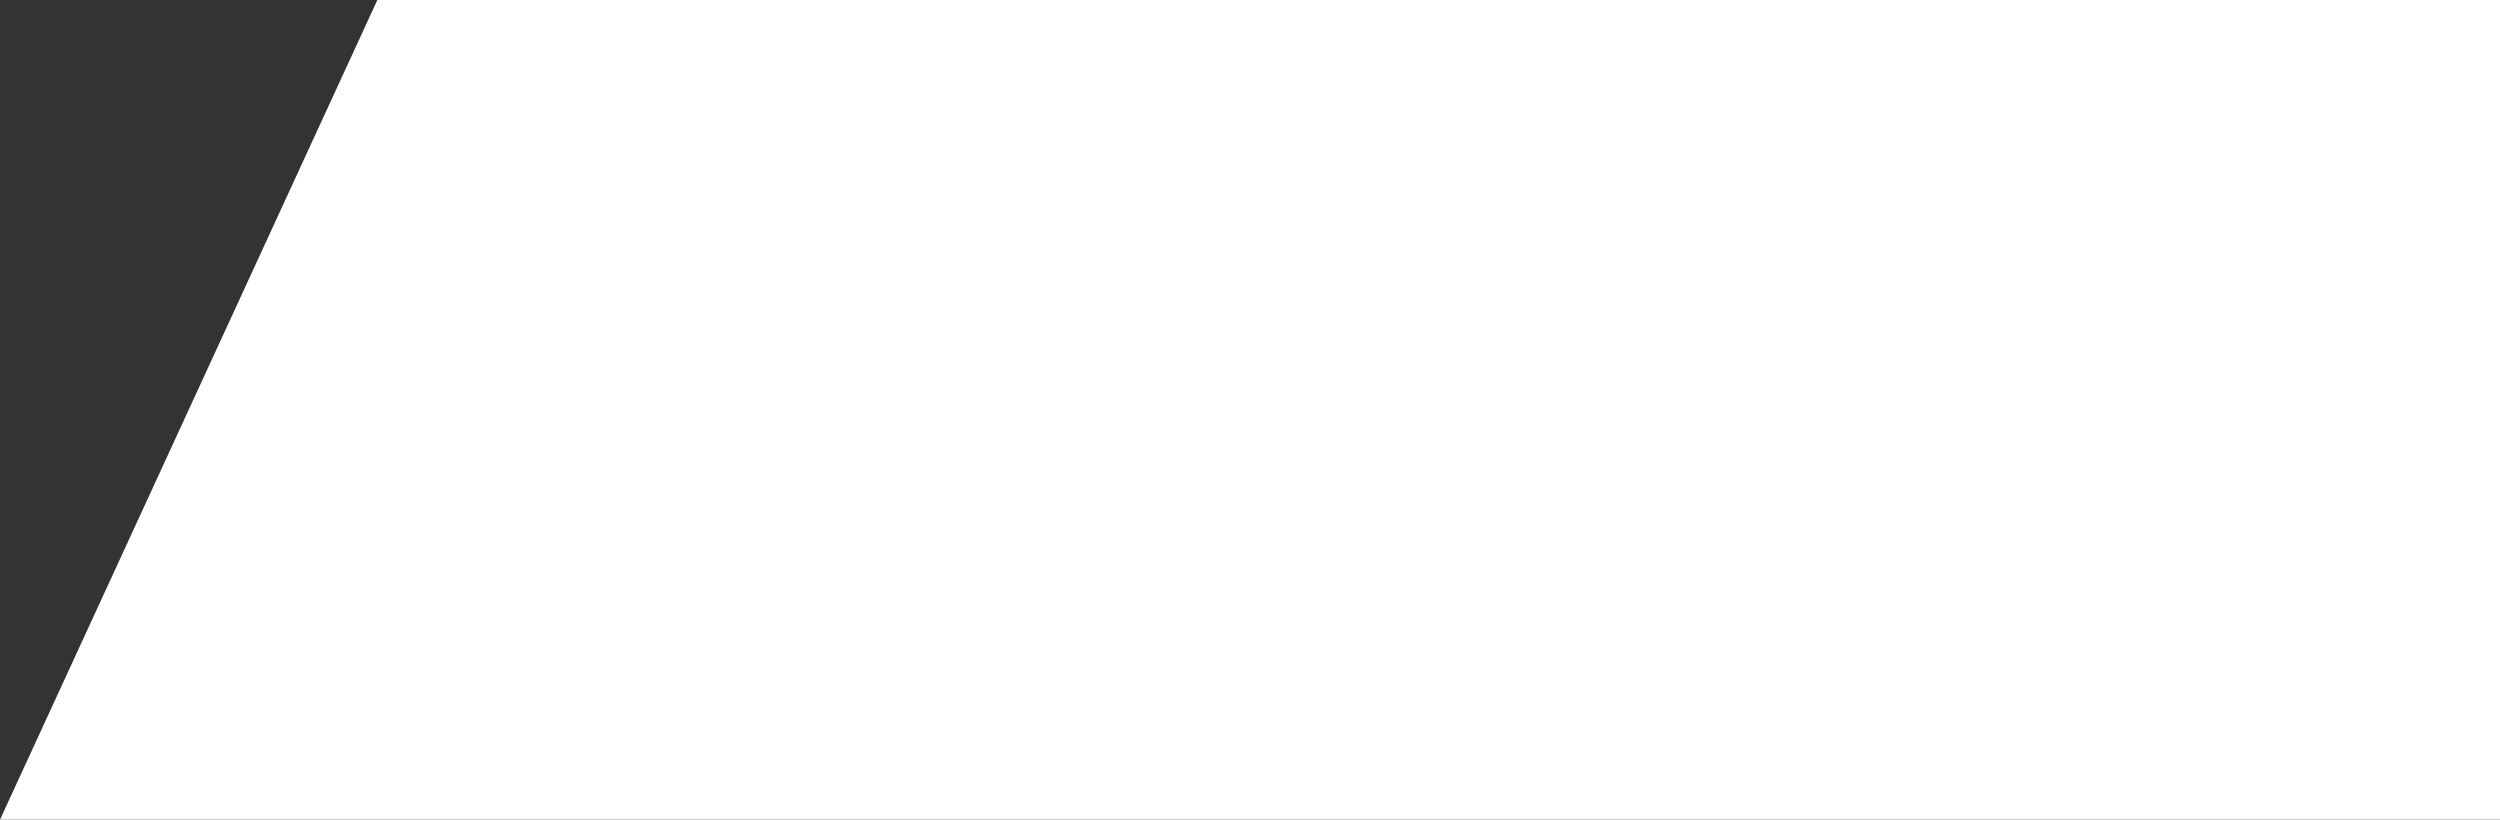 <?xml version="1.0" encoding="utf-8"?>
<svg xmlns="http://www.w3.org/2000/svg" fill="none" height="100%" overflow="visible" preserveAspectRatio="none" style="display: block;" viewBox="0 0 122 40" width="100%">
<rect x="0" y="0" width="122" height="40" fill="#333333" stroke="none"/>
<path d="M18.415 0H122V40H0L18.415 0Z" fill="white" id="Rectangle 44"/>
</svg>
